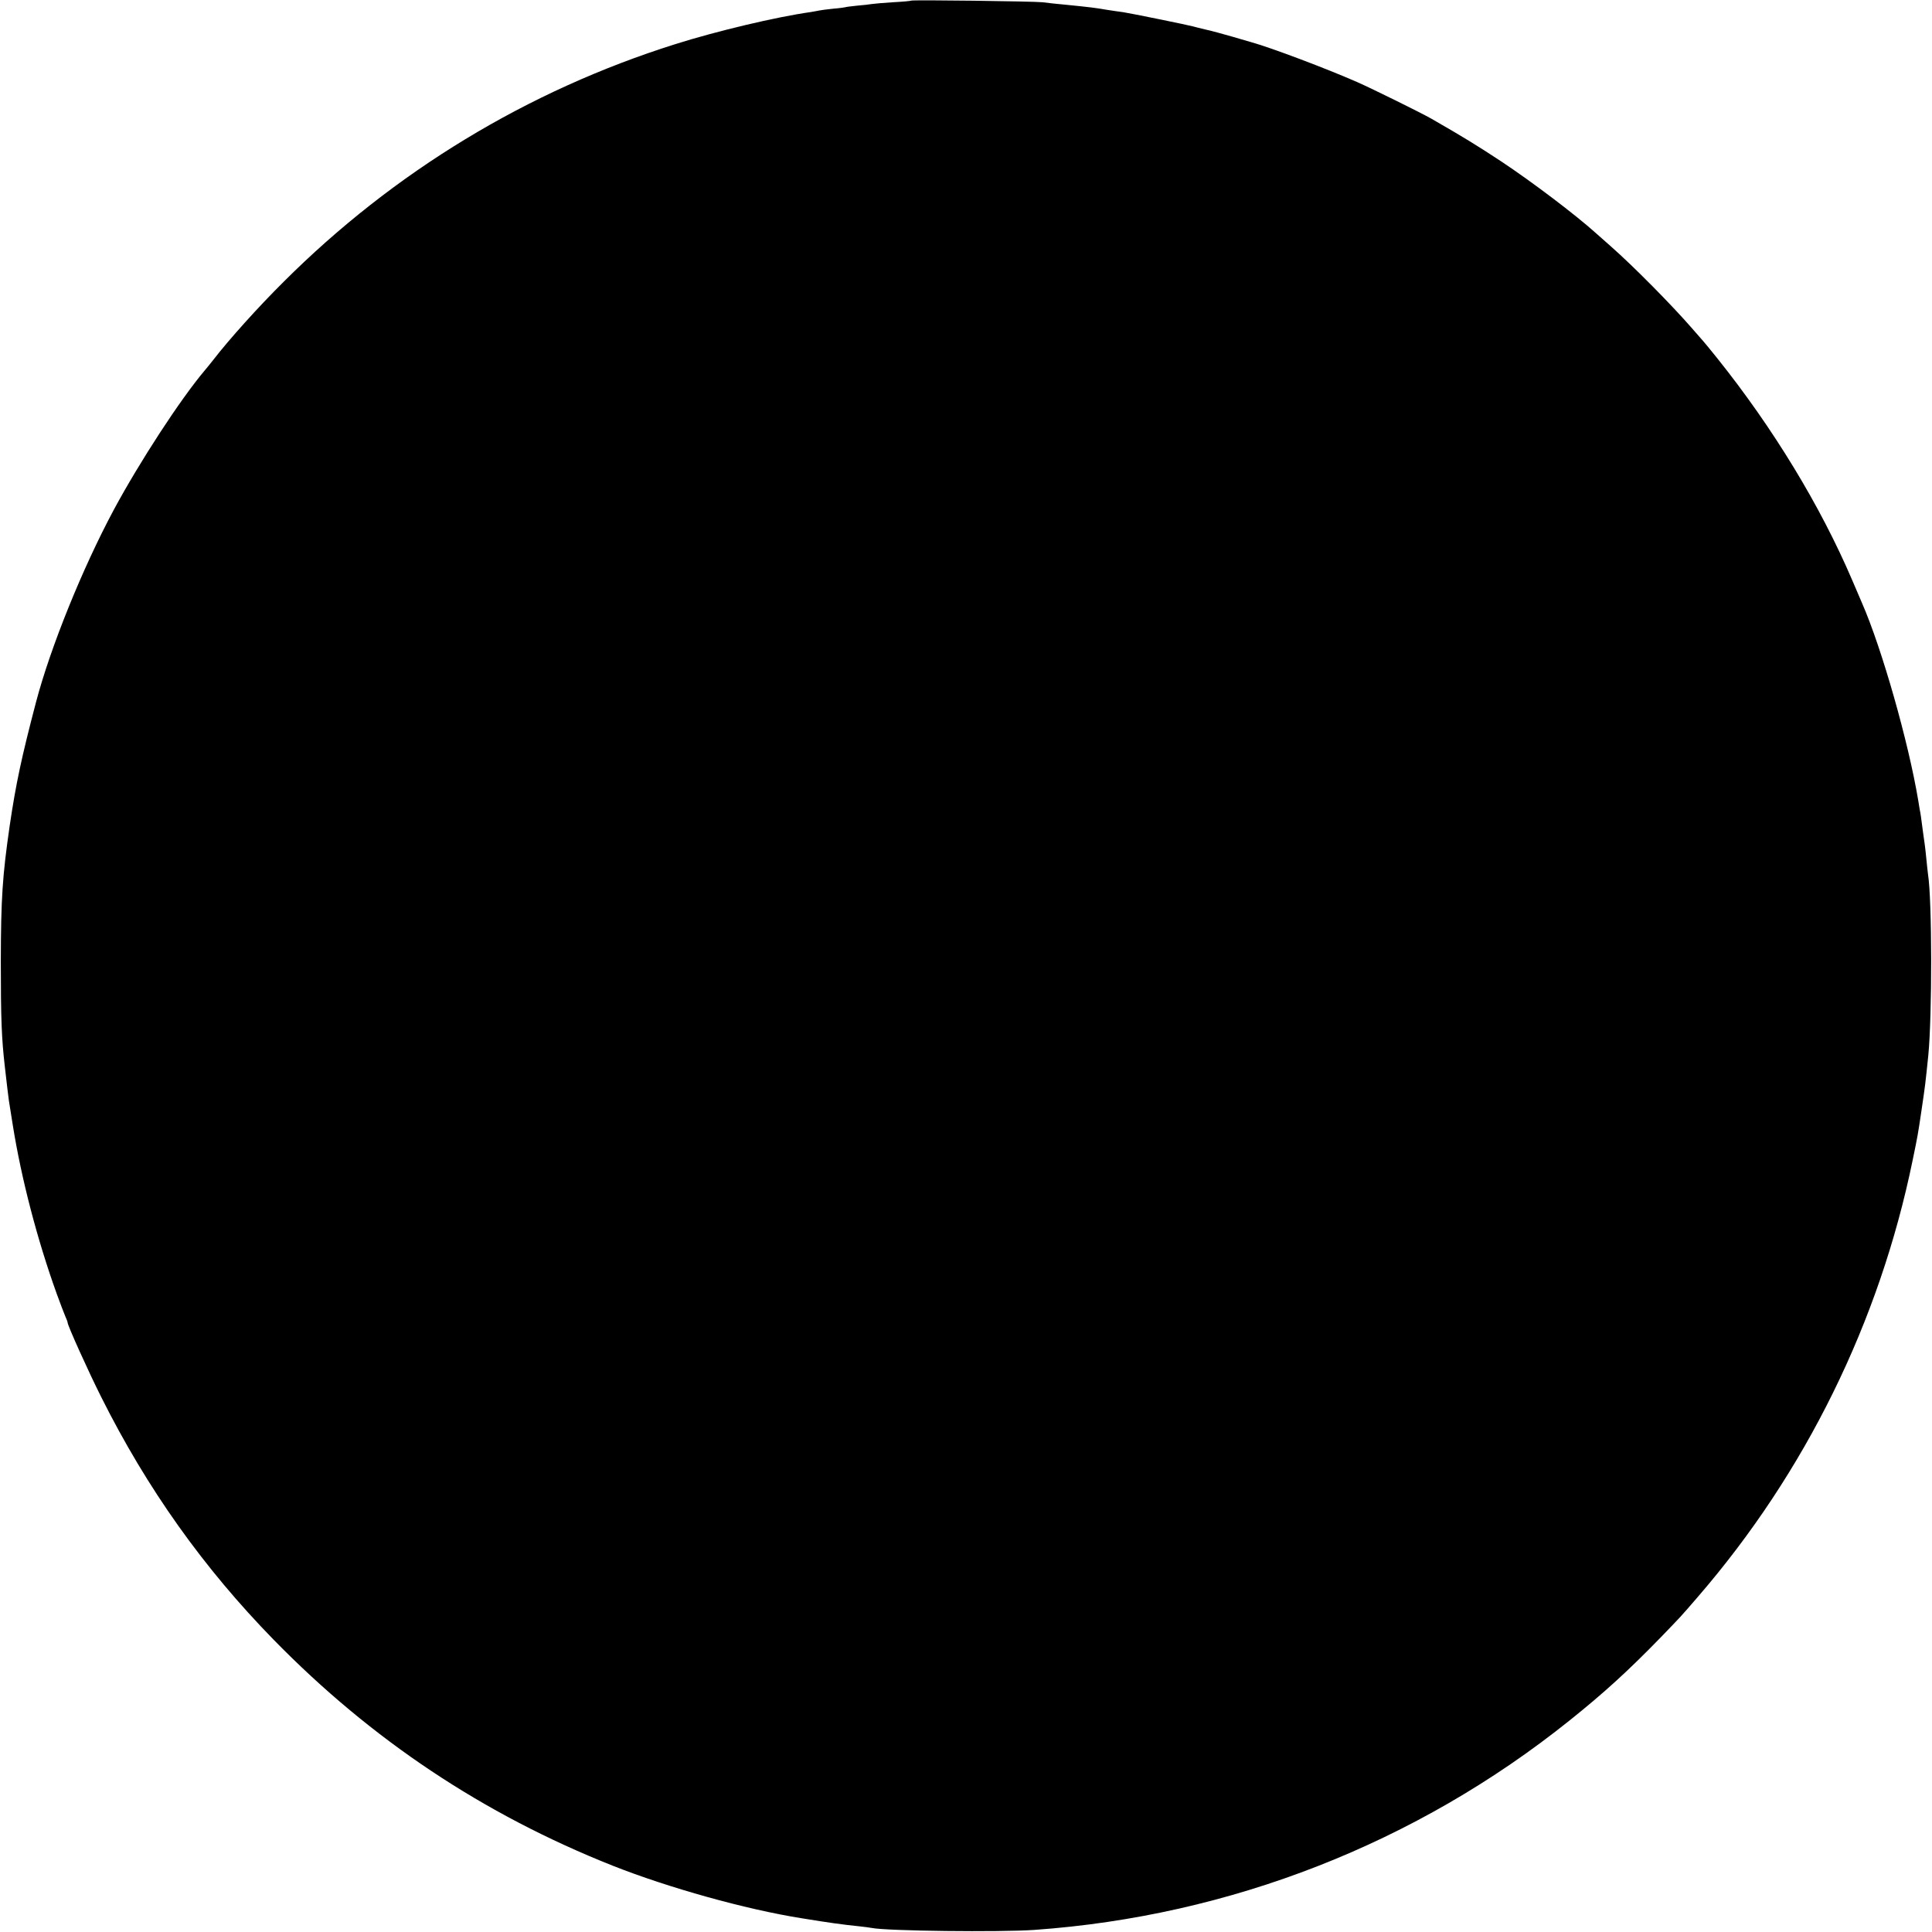 <?xml version="1.0" standalone="no"?>
<!DOCTYPE svg PUBLIC "-//W3C//DTD SVG 20010904//EN"
    "http://www.w3.org/TR/2001/REC-SVG-20010904/DTD/svg10.dtd">
<svg version="1.0" xmlns="http://www.w3.org/2000/svg"
     width="1200pt" height="1200pt" viewBox="0 0 1200 1200"
     preserveAspectRatio="xMidYMid meet">
    <g transform="translate(0,1200) scale(0.1,-0.1)"
       fill="#000000" stroke="none">
        <path d="M5659 11996 c-2 -2 -53 -7 -114 -10 -60 -4 -119 -9 -130 -11 -11 -2
-51 -7 -90 -10 -38 -4 -72 -8 -75 -10 -3 -1 -36 -6 -75 -9 -38 -4 -77 -9 -85
-11 -8 -2 -33 -6 -55 -10 -214 -30 -587 -119 -840 -199 -918 -289 -1749 -793
-2434 -1477 -158 -157 -338 -357 -436 -484 -16 -21 -42 -52 -56 -69 -149 -177
-401 -563 -562 -862 -195 -364 -393 -853 -483 -1194 -90 -343 -125 -506 -164
-770 -45 -312 -54 -449 -55 -840 0 -360 5 -481 25 -655 5 -44 12 -102 15 -130
3 -27 8 -63 10 -80 3 -16 14 -87 25 -157 53 -331 152 -710 272 -1043 22 -60
46 -124 54 -142 8 -17 14 -34 14 -38 0 -18 130 -306 210 -465 284 -567 635
-1060 1070 -1505 608 -622 1302 -1084 2105 -1403 349 -138 826 -271 1170 -326
184 -30 258 -40 365 -51 30 -3 64 -8 75 -10 95 -19 795 -27 1010 -12 1216 86
2372 538 3324 1301 215 172 367 311 570 520 128 133 113 116 227 248 668 773
1128 1708 1334 2713 32 155 32 155 55 310 24 163 23 157 42 340 24 247 24 964
-2 1126 -2 13 -6 55 -10 93 -4 38 -8 79 -10 90 -2 12 -6 44 -10 71 -14 108
-16 121 -21 145 -2 14 -7 39 -9 55 -61 367 -227 949 -350 1230 -7 17 -34 80
-60 140 -198 463 -491 945 -839 1380 -44 55 -83 102 -86 105 -3 3 -34 39 -70
80 -126 145 -364 386 -505 510 -33 29 -76 67 -95 84 -127 114 -391 314 -585
443 -152 100 -233 150 -435 266 -65 37 -365 185 -460 227 -191 84 -536 214
-655 247 -11 3 -65 19 -120 35 -55 16 -129 36 -165 44 -36 9 -72 17 -80 20
-32 9 -391 82 -432 88 -24 3 -70 10 -103 15 -68 12 -110 17 -250 31 -55 5
-122 12 -150 16 -54 6 -810 16 -816 10z"/>
    </g>
</svg>
